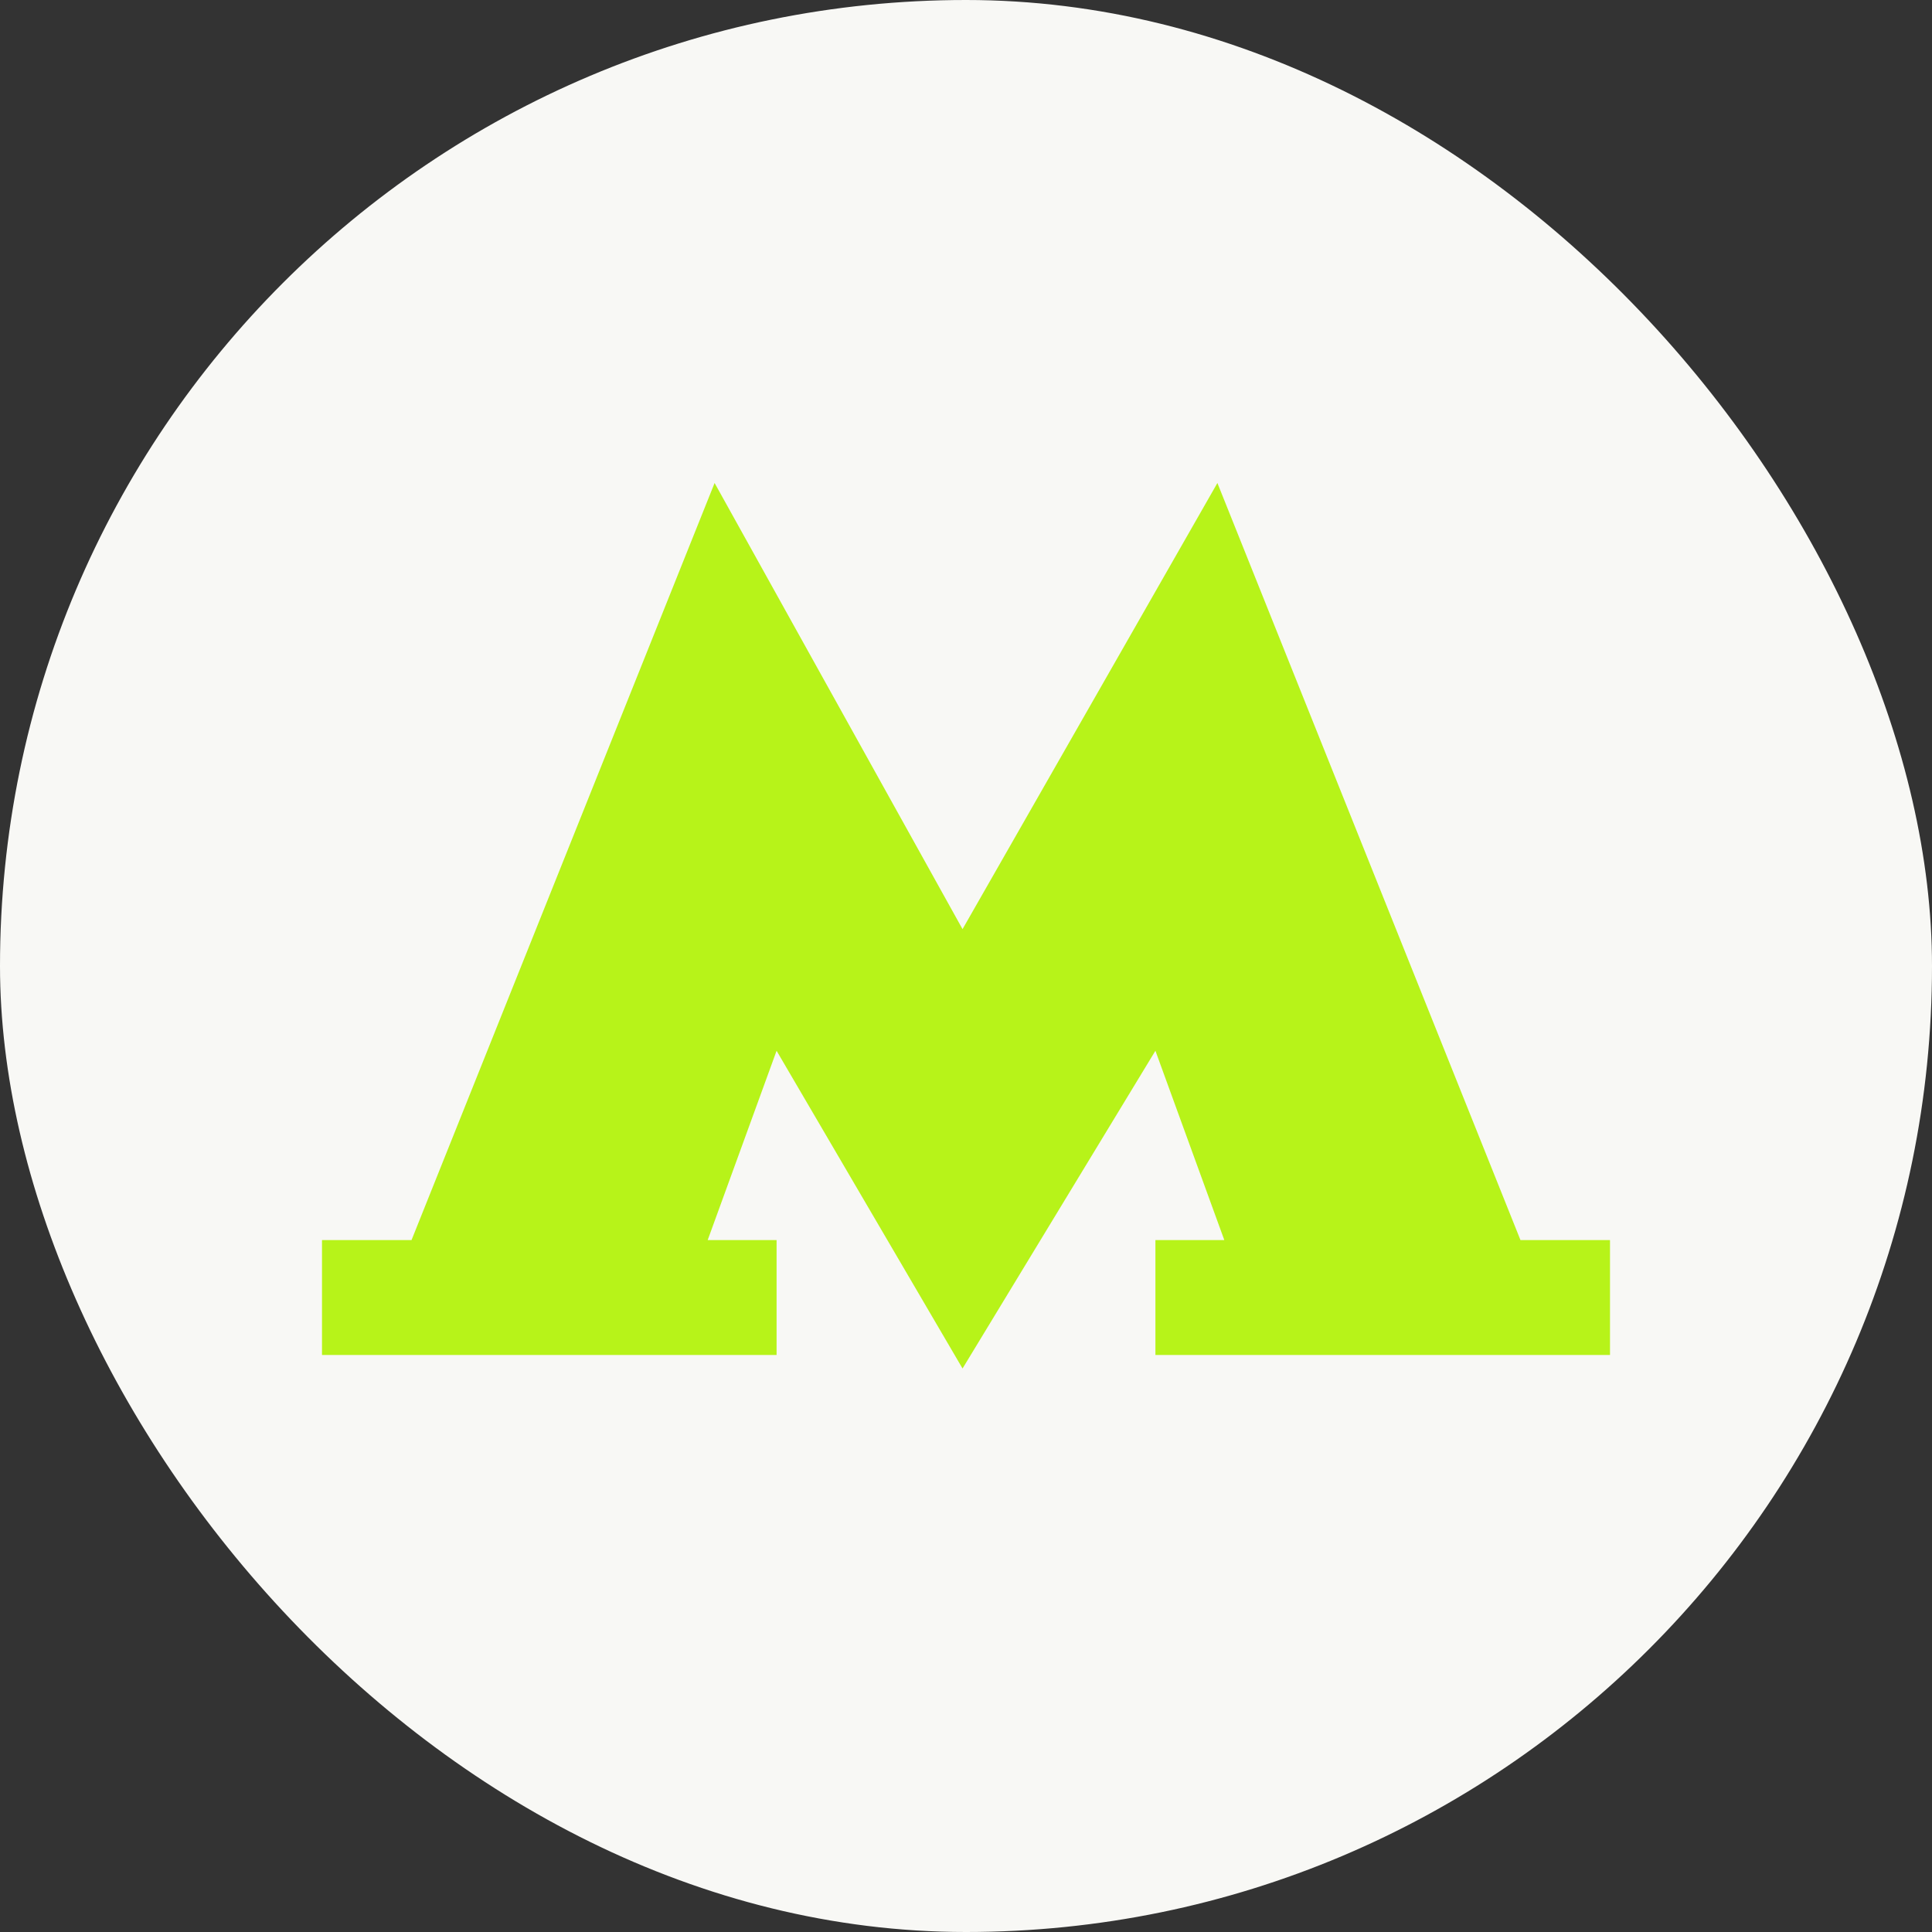 <?xml version="1.0" encoding="UTF-8"?> <svg xmlns="http://www.w3.org/2000/svg" width="24" height="24" viewBox="0 0 24 24" fill="none"><rect x="0" y="0" width="24" height="24" fill="#333333" stroke="none"/><rect width="24" height="24" rx="12" fill="#F8F8F5"></rect><path d="M18.888 15.405L15.123 6L11.957 11.542L8.877 6L5.112 15.405H4V16.832H9.647V15.405H8.791L9.647 13.053L11.957 17L14.353 13.053L15.209 15.405H14.353V16.832H20V15.405" fill="#B7F319"></path></svg> 